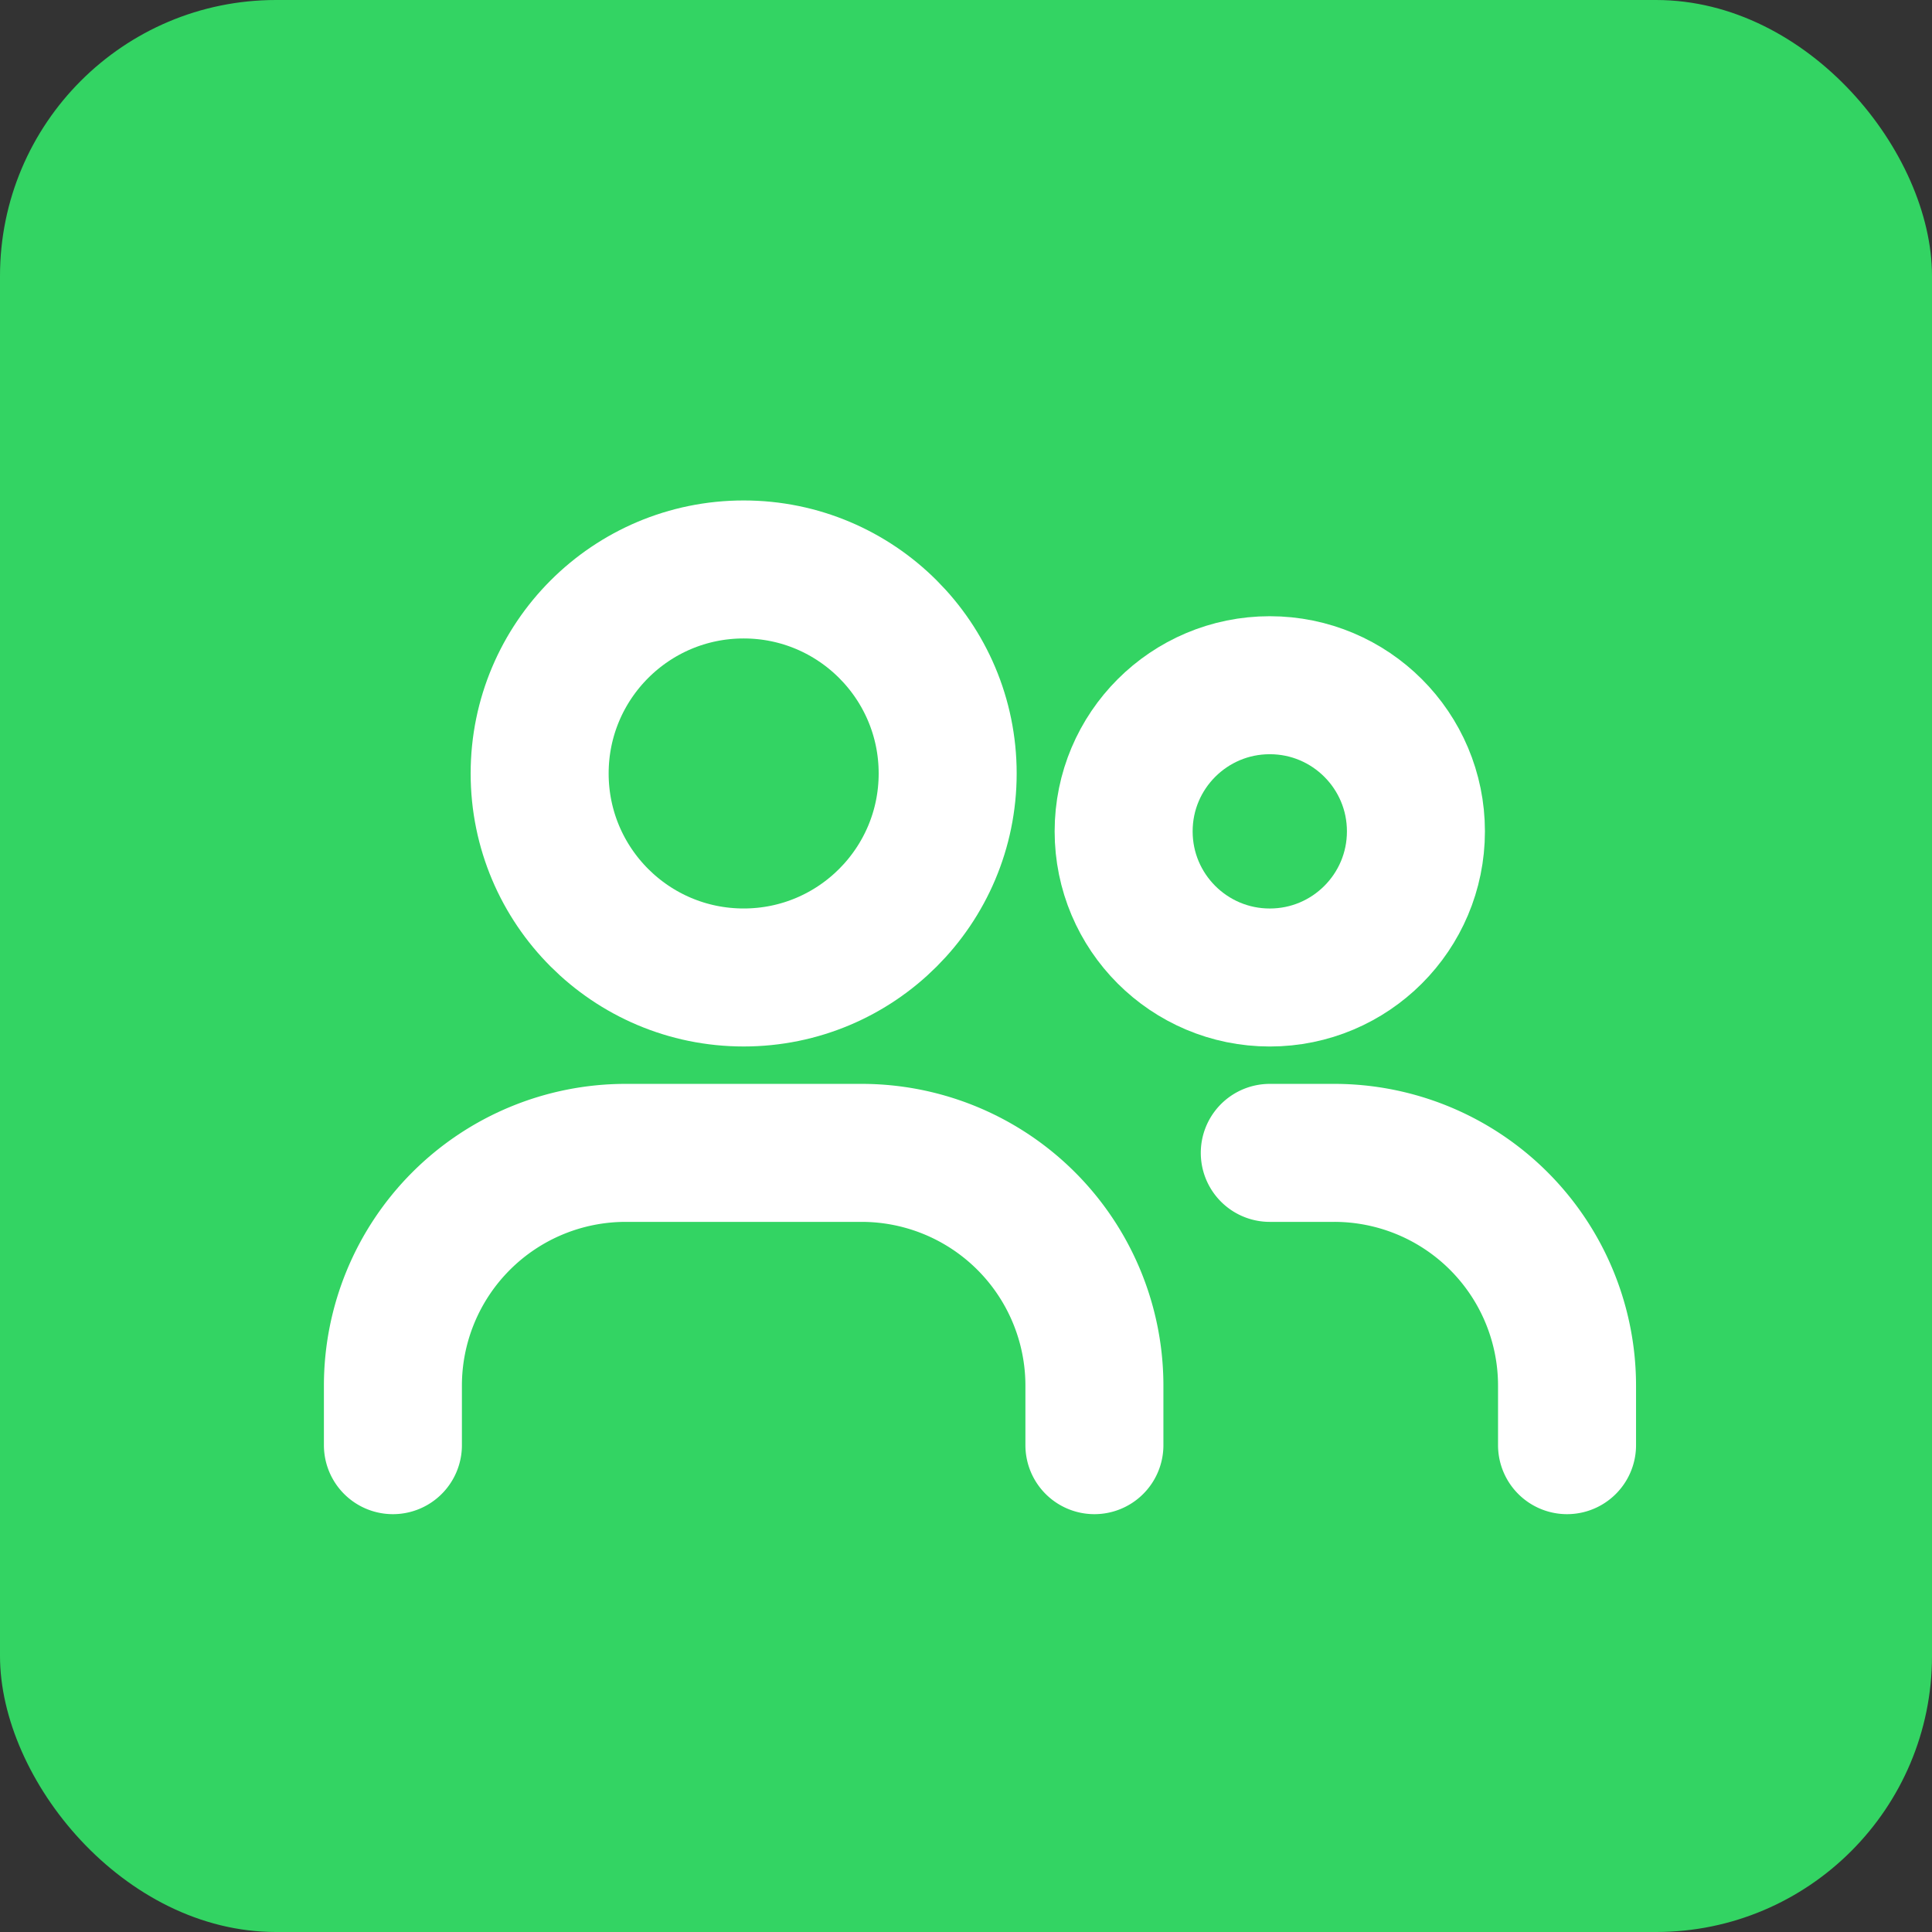 <svg xmlns="http://www.w3.org/2000/svg" width="84" height="84" viewBox="0 0 84 84">
  <rect x="0" y="0" width="84" height="84" fill="#333333" stroke="none"/>
  <g id="Gruppe_158251" data-name="Gruppe 158251" transform="translate(-5643 -548)">
    <rect id="Rechteck_151569" data-name="Rechteck 151569" width="84" height="84" rx="12" transform="translate(5643 548)" fill="#33d463"/>
    <g id="Users_Profile_Group" data-name="Users, Profile, Group" transform="translate(5655 560)">
      <g id="Gruppe_158250" data-name="Gruppe 158250" transform="translate(5.083 12.759)">
        <circle id="Ellipse_2915" data-name="Ellipse 2915" cx="8.87" cy="8.87" r="8.87" transform="translate(6.38)" fill="none" stroke="#fff" stroke-linecap="round" stroke-linejoin="round" stroke-width="6"/>
        <circle id="Ellipse_2916" data-name="Ellipse 2916" cx="6.354" cy="6.354" r="6.354" transform="translate(31.771 5.033)" fill="none" stroke="#fff" stroke-linecap="round" stroke-linejoin="round" stroke-width="6"/>
        <path id="Pfad_61013" data-name="Pfad 61013" d="M2,27.708V25.123A10.123,10.123,0,0,1,12.123,15H22.377A10.123,10.123,0,0,1,32.5,25.123v2.585" transform="translate(-2 10.366)" fill="none" stroke="#fff" stroke-linecap="round" stroke-linejoin="round" stroke-width="6"/>
        <path id="Pfad_61014" data-name="Pfad 61014" d="M17,15h2.8A10.123,10.123,0,0,1,29.924,25.123v2.585" transform="translate(21.125 10.366)" fill="none" stroke="#fff" stroke-linecap="round" stroke-linejoin="round" stroke-width="6"/>
      </g>
      <rect id="Rechteck_151693" data-name="Rechteck 151693" width="61" height="61" fill="none"/>
    </g>
  </g>
</svg>
